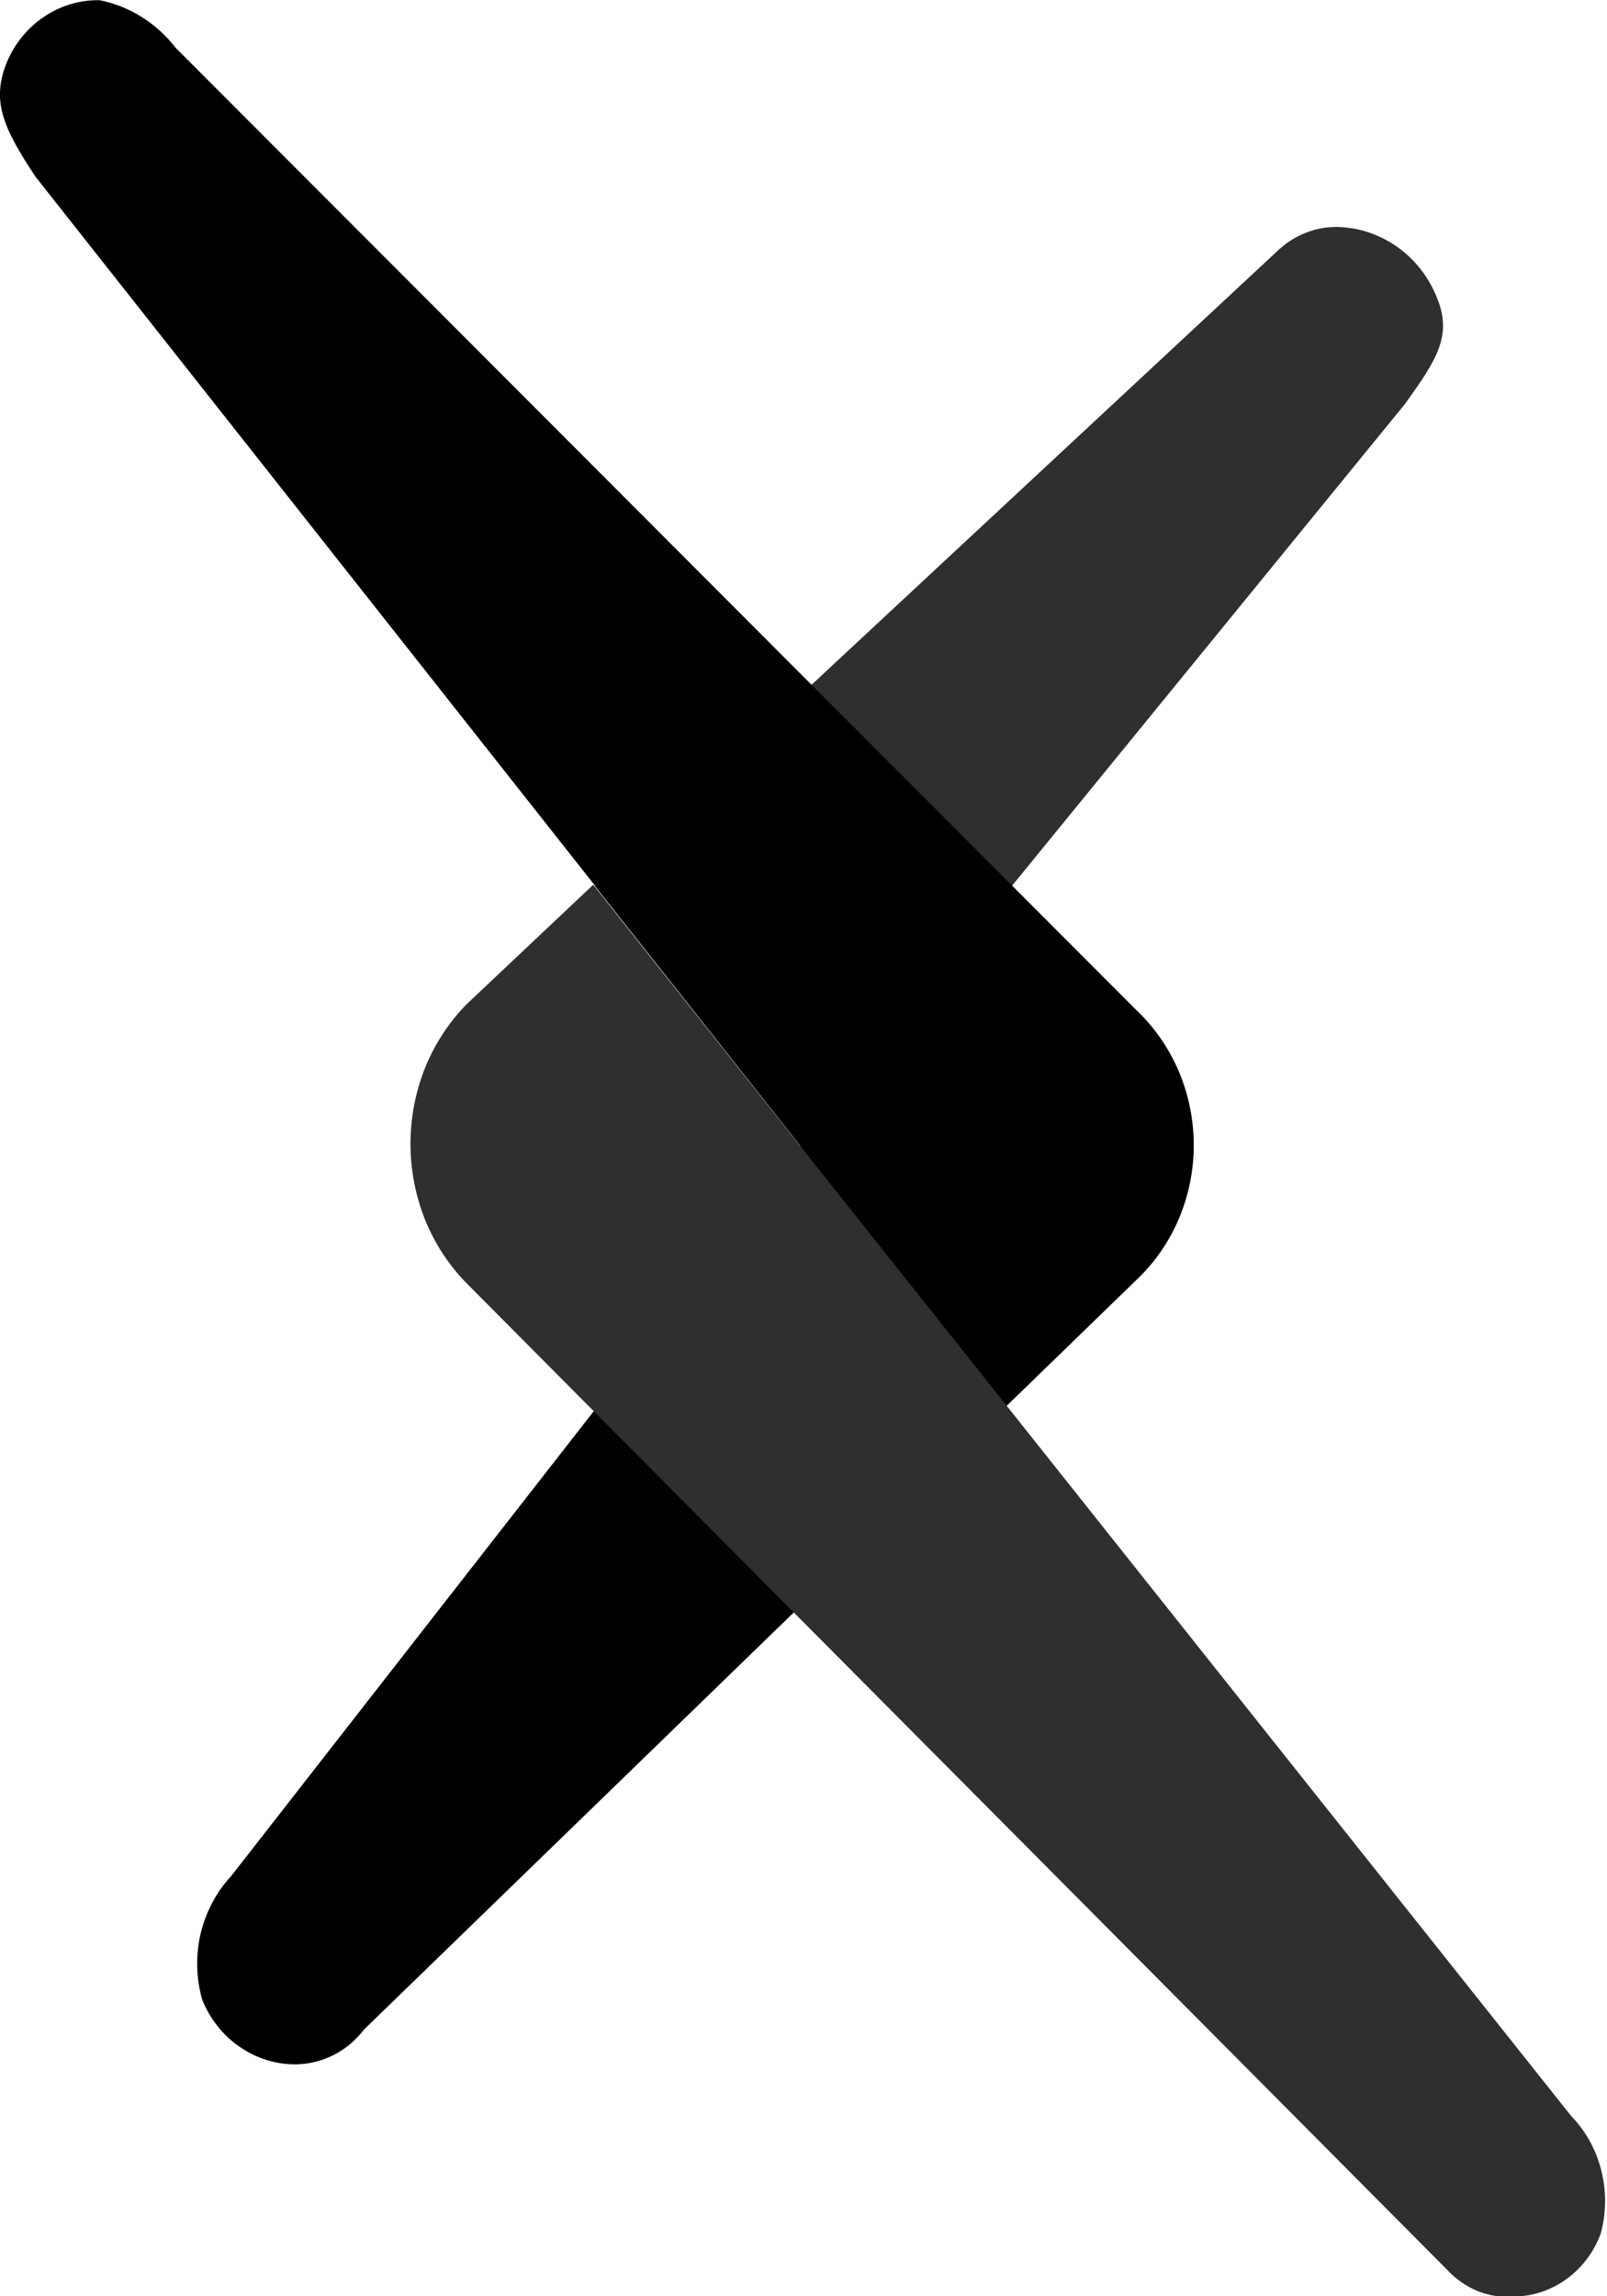 <svg width="7" height="10" viewBox="0 0 7 10" fill="none" xmlns="http://www.w3.org/2000/svg">
<g clip-path="url(#clip0_670_2)">
<path d="M2.592 3.86L3.486 4.988L6.121 1.758C6.26 1.564 6.326 1.462 6.26 1.298C6.225 1.21 6.168 1.135 6.093 1.08C6.019 1.026 5.932 0.994 5.841 0.989C5.79 0.986 5.738 0.994 5.69 1.013C5.642 1.031 5.598 1.06 5.56 1.097L2.592 3.86Z" fill="#2F2F2F"/>
<path d="M4.951 4.4L0.764 0.207C0.681 0.1 0.564 0.027 0.435 0.001C0.349 -0.001 0.264 0.024 0.192 0.073C0.12 0.121 0.063 0.191 0.029 0.273C-0.037 0.438 0.011 0.554 0.155 0.77L3.487 4.991L1.007 8.17C0.942 8.24 0.897 8.326 0.874 8.42C0.852 8.514 0.854 8.612 0.88 8.706C0.913 8.79 0.97 8.863 1.043 8.913C1.116 8.964 1.202 8.991 1.29 8.99C1.347 8.989 1.403 8.975 1.454 8.949C1.505 8.923 1.55 8.885 1.585 8.839L4.948 5.576C5.027 5.502 5.091 5.411 5.134 5.31C5.177 5.209 5.2 5.099 5.2 4.988C5.2 4.878 5.178 4.768 5.135 4.666C5.092 4.565 5.029 4.474 4.951 4.4Z" fill="black"/>
<path d="M6.844 9.215L3.478 4.981L2.584 3.853L2.036 4.37C1.957 4.449 1.895 4.544 1.852 4.649C1.81 4.754 1.788 4.867 1.788 4.981C1.788 5.095 1.81 5.208 1.852 5.313C1.895 5.418 1.957 5.513 2.036 5.592L6.304 9.885C6.342 9.926 6.387 9.957 6.438 9.978C6.489 9.998 6.543 10.006 6.597 10.001C6.679 10 6.758 9.973 6.825 9.924C6.892 9.875 6.944 9.806 6.973 9.726C6.997 9.637 6.998 9.542 6.975 9.452C6.953 9.362 6.907 9.28 6.844 9.215Z" fill="#2F2F2F"/>
</g>
<defs>
<clipPath id="clip0_670_2">
<rect width="7" height="10" fill="white"/>
</clipPath>
</defs>
</svg>

